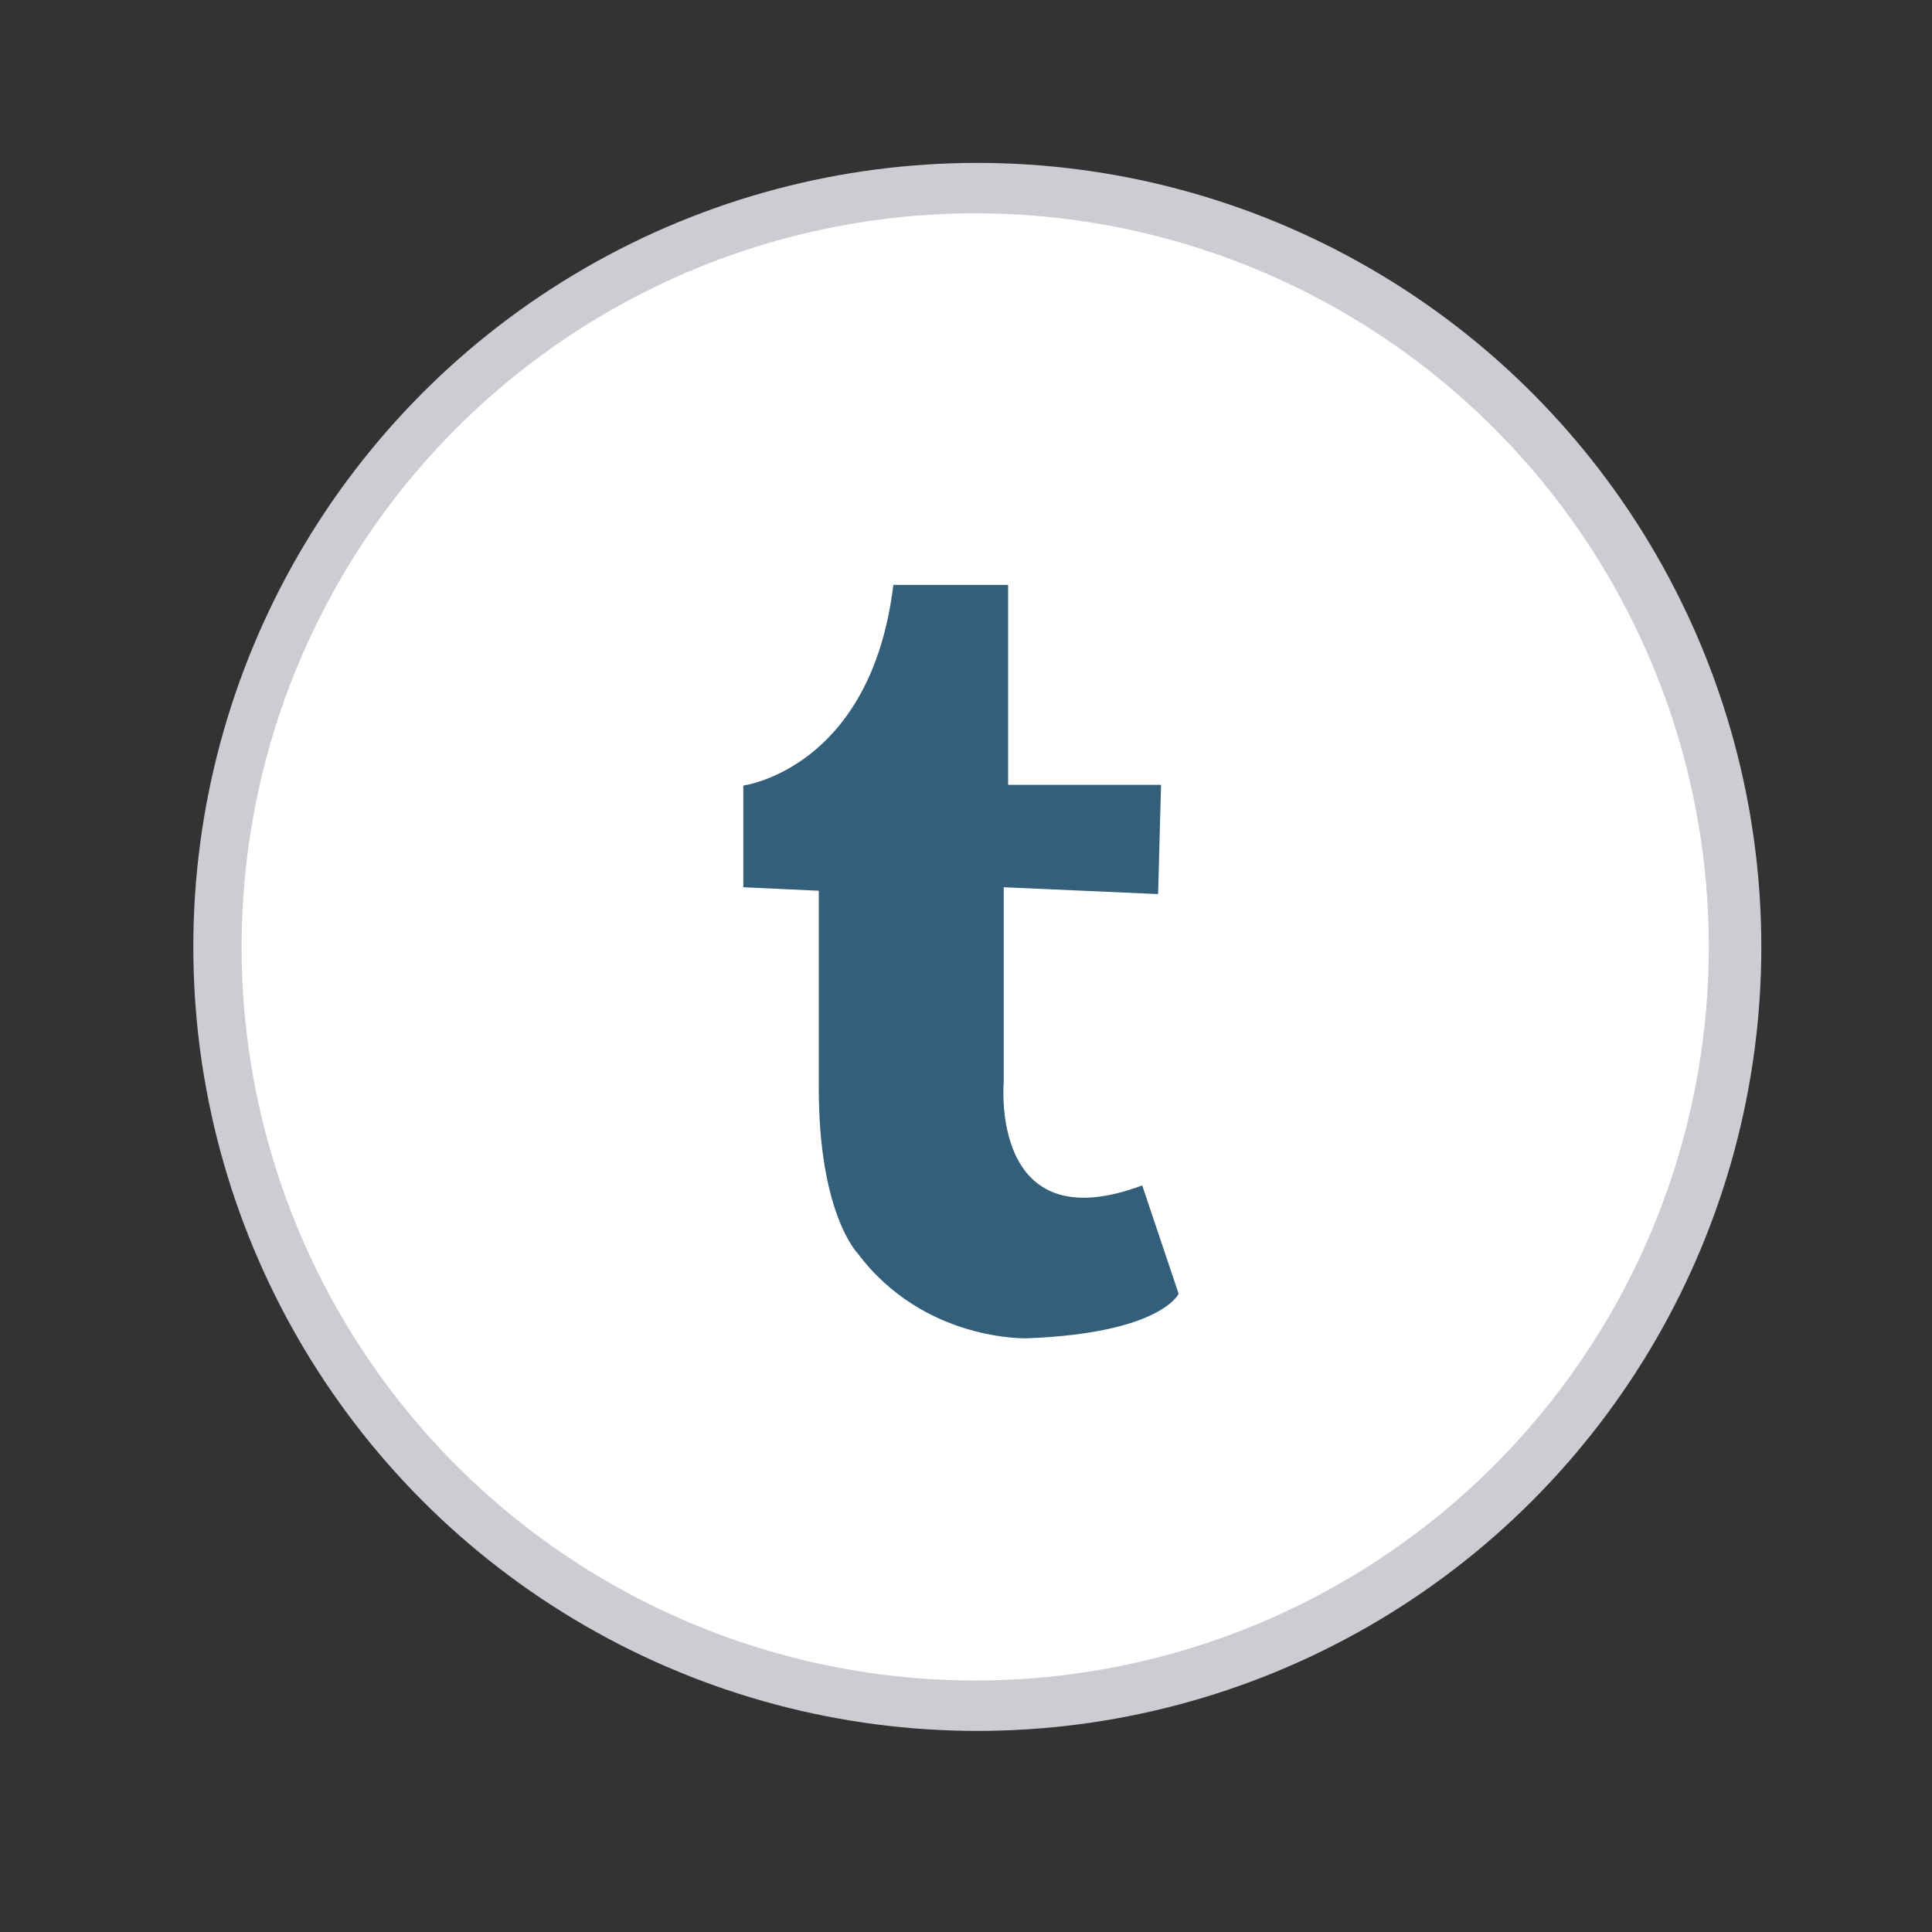 <?xml version="1.0" ?><!-- Uploaded to: SVG Repo, www.svgrepo.com, Generator: SVG Repo Mixer Tools -->
<svg width="800px" height="800px" viewBox="0 0 512 512" data-name="Слой 1" id="Слой_1" xmlns="http://www.w3.org/2000/svg"><rect x="0" y="0" width="512" height="512" fill="#333333" stroke="none"/><defs><style>.cls-1{fill:#cdccd2;}.cls-2{fill:#ffffff;}.cls-3{fill:#335f7a;}</style></defs><title/><circle class="cls-1" cx="259" cy="250.94" r="207.77"/><circle class="cls-2" cx="258.44" cy="250.94" r="194.41"/><path class="cls-3" d="M236.75,155h30.41l0,53h40.53l-0.78,28.94L266,235.13v51.62s-3.85,42.56,36.7,27.4l9.65,28.71s-4.63,10.44-40.11,11.8c0,0-27.32,1-44.93-22.49,0,0-10.32-10.36-10.32-43.73V236.06l-20-.93V208.18S230.83,203.78,236.75,155Z"/></svg>